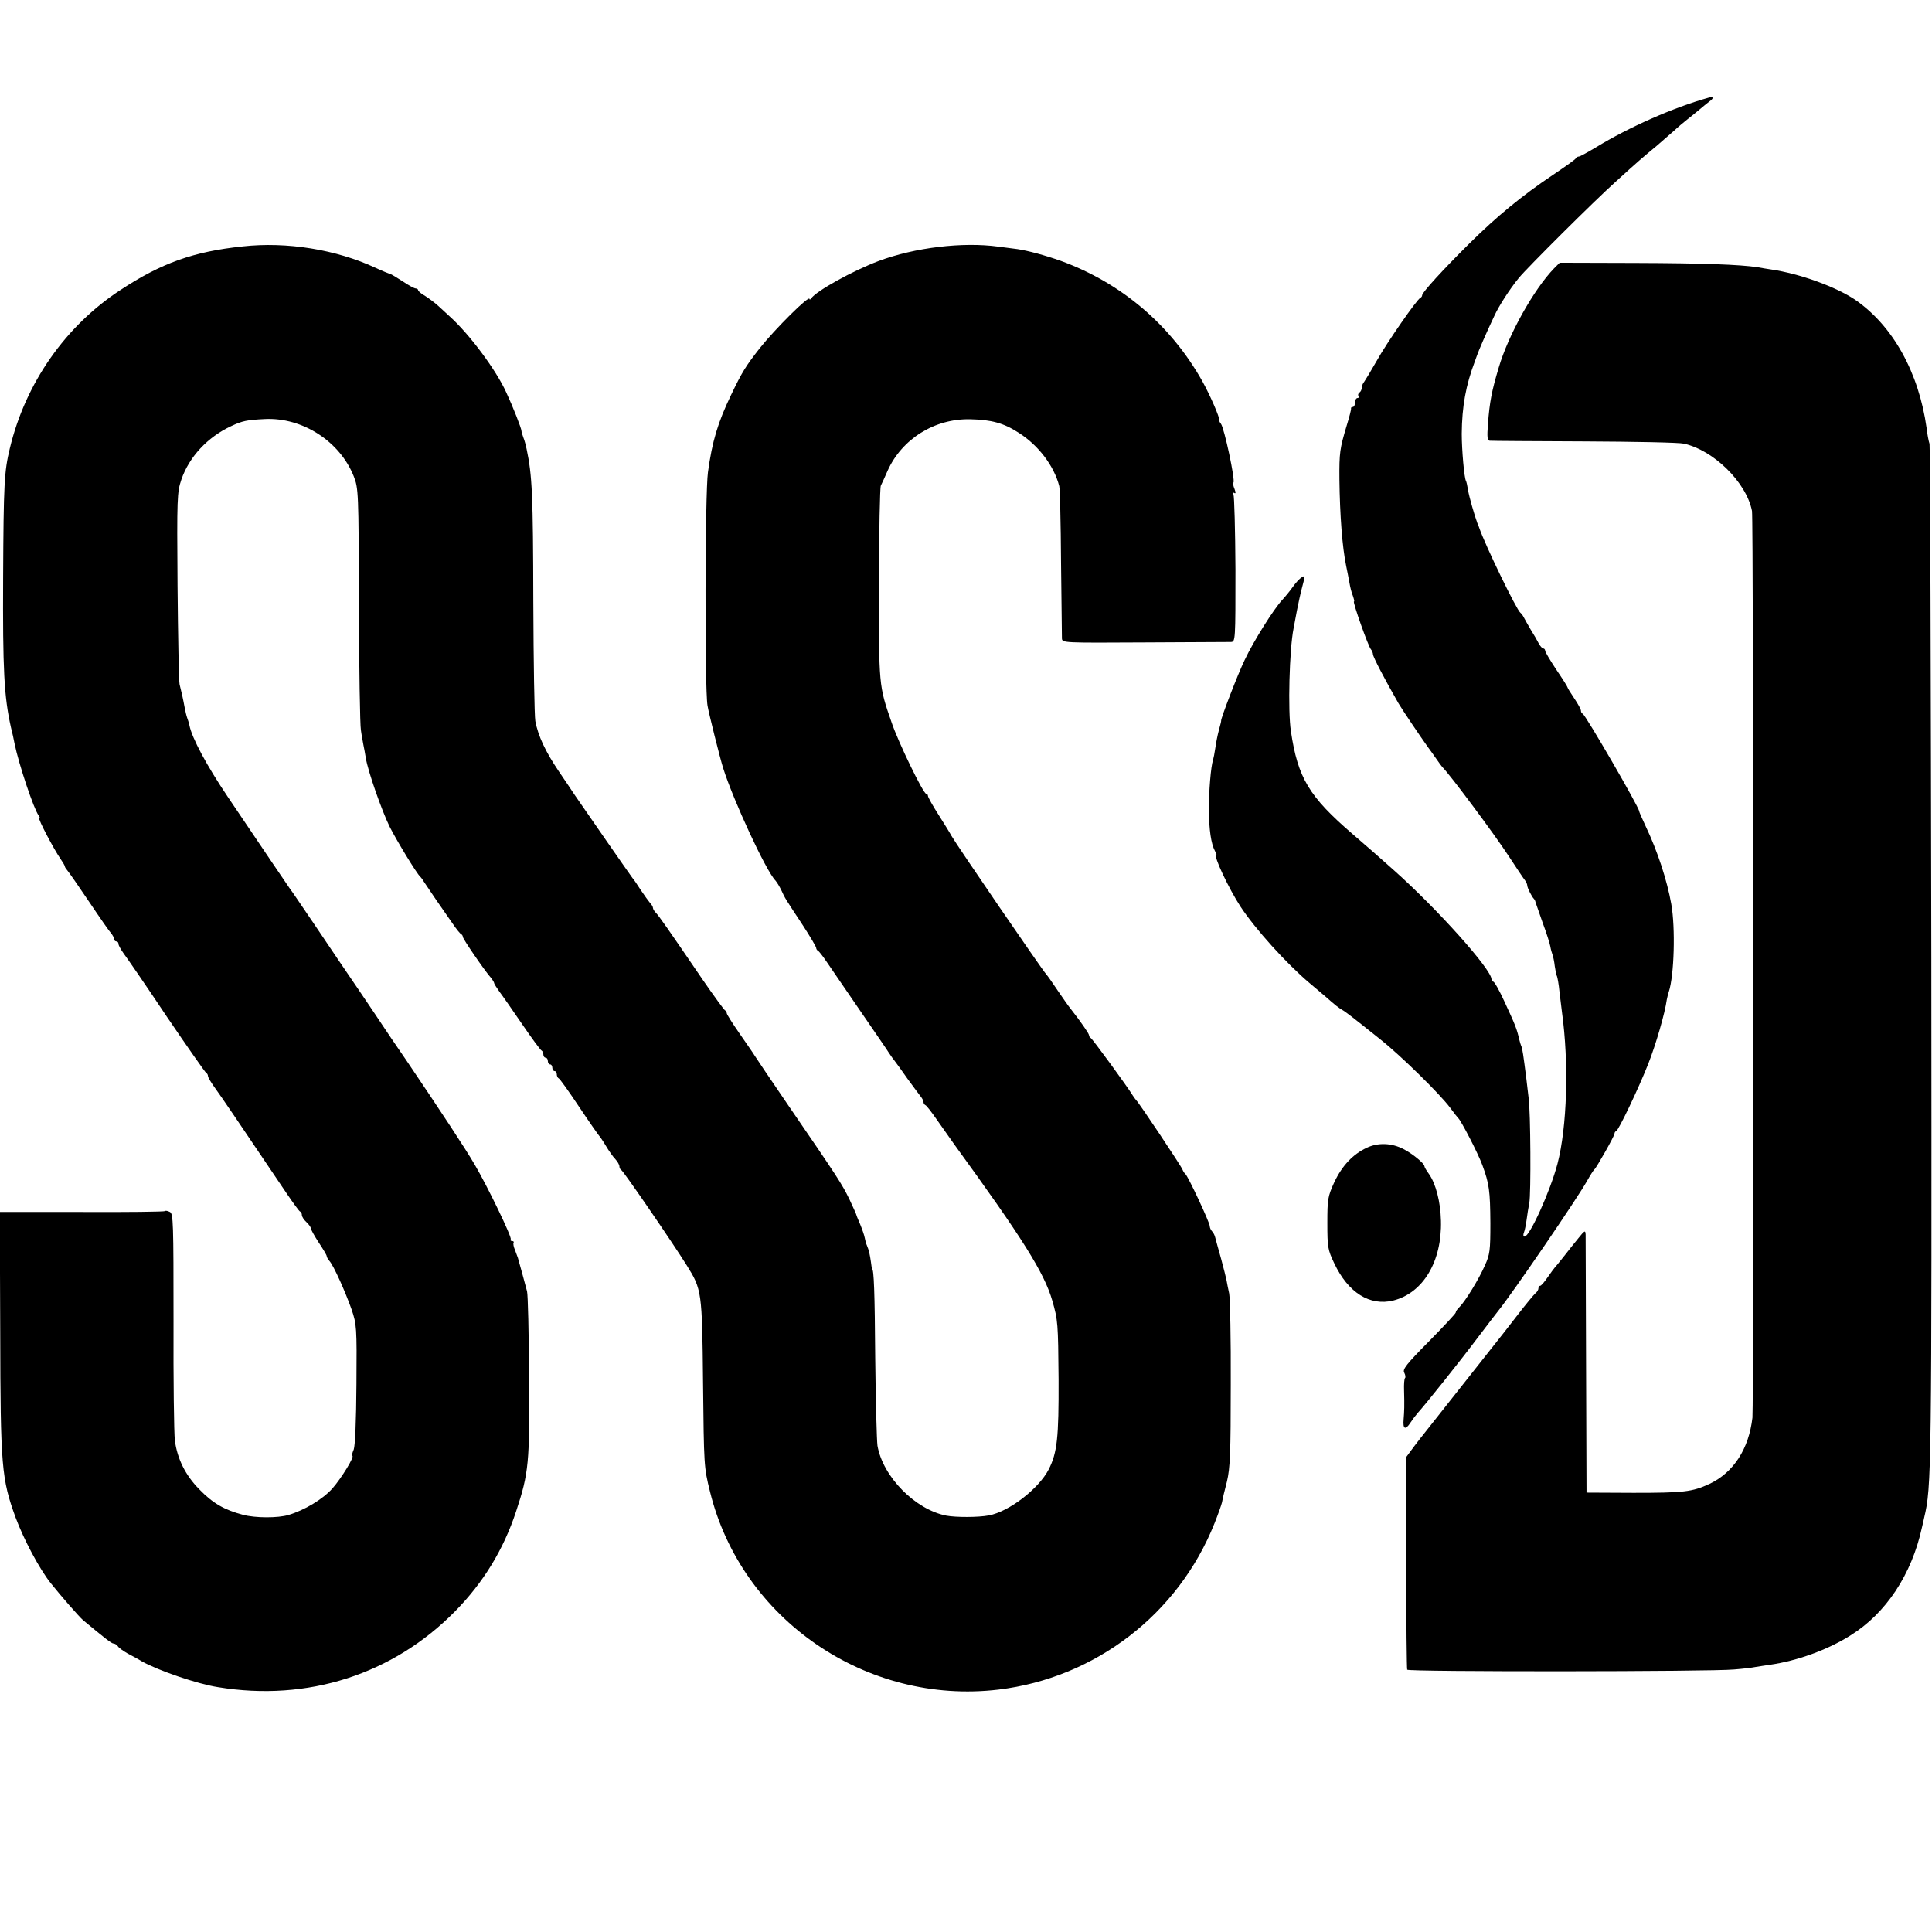 <?xml version="1.0" standalone="no"?>
<!DOCTYPE svg PUBLIC "-//W3C//DTD SVG 20010904//EN"
 "http://www.w3.org/TR/2001/REC-SVG-20010904/DTD/svg10.dtd">
<svg version="1.0" xmlns="http://www.w3.org/2000/svg"
 width="864pt" height="864pt" viewBox="0 0 864 864"
 preserveAspectRatio="xMidYMid meet">
<g transform="translate(0,864) scale(0.1,-0.1)"
fill="#000000" stroke="none">
<path d="M7640 8203 c-157 -44 -356 -132 -503 -222 -37 -22 -71 -41 -76 -41
-5 0 -11 -3 -13 -7 -1 -5 -48 -38 -103 -75 -140 -94 -252 -186 -375 -308 -118
-117 -210 -218 -210 -230 0 -5 -4 -10 -8 -12 -15 -6 -151 -202 -196 -283 -25
-44 -50 -85 -55 -92 -6 -7 -11 -19 -11 -27 0 -8 -5 -18 -10 -21 -6 -4 -8 -11
-5 -16 4 -5 1 -9 -4 -9 -6 0 -11 -9 -11 -20 0 -11 -5 -20 -10 -20 -6 0 -9 -3
-8 -7 1 -5 -8 -39 -20 -78 -30 -101 -33 -118 -32 -240 2 -161 13 -303 30 -385
5 -25 12 -59 15 -77 3 -18 9 -43 15 -57 5 -15 8 -26 5 -26 -7 0 65 -204 76
-214 5 -6 9 -16 9 -22 0 -11 52 -111 114 -219 13 -23 102 -155 131 -195 11
-15 29 -40 40 -56 11 -16 22 -31 25 -34 33 -32 232 -299 298 -400 34 -52 66
-100 72 -107 5 -7 10 -17 10 -23 0 -10 20 -50 30 -60 3 -3 6 -9 7 -15 2 -5 16
-47 32 -92 17 -45 32 -93 34 -105 2 -13 7 -30 10 -38 3 -8 8 -31 10 -51 3 -20
7 -41 10 -45 2 -5 8 -36 11 -69 4 -33 9 -73 11 -90 32 -230 23 -516 -20 -680
-32 -121 -124 -325 -147 -325 -6 0 -7 8 -3 18 4 9 9 35 12 57 3 22 8 56 12 75
8 38 6 410 -3 470 -2 19 -7 58 -10 85 -13 102 -18 140 -23 147 -2 5 -6 18 -9
30 -11 48 -17 63 -67 171 -22 48 -44 87 -49 87 -4 0 -8 5 -8 11 0 44 -244 316
-435 486 -88 78 -93 83 -186 163 -195 168 -245 251 -276 460 -14 90 -7 366 12
460 3 14 9 50 15 80 6 30 16 78 24 107 13 48 13 51 -3 41 -10 -6 -27 -25 -39
-42 -12 -17 -33 -43 -47 -58 -39 -42 -129 -185 -169 -270 -31 -64 -107 -262
-105 -271 1 -1 -4 -20 -10 -42 -6 -22 -13 -58 -16 -80 -3 -22 -8 -46 -10 -53
-10 -28 -19 -142 -19 -222 1 -92 10 -153 27 -185 6 -11 9 -20 7 -20 -15 0 54
-147 108 -230 66 -100 203 -252 308 -341 27 -23 59 -50 71 -60 45 -40 61 -52
75 -60 16 -9 42 -29 172 -133 91 -72 267 -245 312 -306 16 -22 32 -42 35 -45
13 -11 89 -158 108 -210 31 -84 35 -115 36 -260 0 -122 -2 -140 -25 -190 -26
-60 -87 -159 -113 -185 -10 -9 -17 -20 -17 -25 0 -4 -54 -62 -120 -129 -101
-102 -119 -125 -110 -140 5 -10 7 -21 3 -24 -3 -4 -5 -28 -4 -54 2 -69 1 -94
-2 -131 -4 -43 8 -49 30 -15 10 15 25 35 33 44 33 36 185 226 270 339 41 54
79 104 88 115 65 80 356 506 400 585 14 25 28 47 32 50 9 7 90 150 90 160 0 5
3 10 8 12 11 5 98 187 142 298 35 88 76 230 84 290 2 8 5 24 9 35 24 73 30
285 11 392 -19 107 -62 238 -115 349 -16 34 -29 64 -29 67 0 17 -239 429 -252
435 -5 2 -8 8 -8 14 0 6 -13 30 -30 55 -16 24 -30 46 -30 49 0 3 -22 38 -50
79 -27 41 -50 79 -50 85 0 5 -4 10 -8 10 -5 0 -14 10 -21 23 -6 12 -22 40 -36
62 -13 22 -27 47 -31 55 -4 8 -11 17 -15 20 -16 11 -157 301 -184 380 -1 3 -4
12 -8 20 -13 35 -37 118 -42 149 -3 19 -7 37 -9 40 -8 13 -19 140 -19 211 1
122 18 217 59 325 4 11 8 22 9 25 7 21 41 100 78 178 20 44 69 120 110 170 37
45 336 343 432 429 100 91 121 109 184 161 24 21 59 51 77 67 18 17 46 40 61
52 15 12 39 31 53 43 14 12 34 28 44 36 22 15 19 24 -4 17z"/>
<path d="M1085 7538 c-220 -23 -364 -75 -545 -194 -247 -161 -426 -417 -496
-709 -25 -103 -28 -158 -30 -575 -2 -417 4 -534 35 -673 6 -23 13 -55 16 -72
19 -93 87 -296 108 -322 5 -7 7 -13 3 -13 -8 0 66 -140 94 -180 11 -16 20 -31
20 -35 0 -3 6 -12 13 -20 6 -7 50 -70 97 -140 47 -70 91 -133 98 -140 6 -8 12
-18 12 -24 0 -6 5 -11 10 -11 6 0 10 -5 10 -12 0 -6 11 -25 23 -42 13 -17 100
-143 192 -281 93 -137 173 -251 177 -253 4 -2 8 -8 8 -14 0 -6 15 -31 34 -57
29 -40 90 -130 320 -471 28 -41 54 -77 58 -78 5 -2 8 -9 8 -16 0 -7 9 -21 20
-31 11 -10 20 -23 20 -28 0 -5 16 -34 35 -63 20 -30 36 -57 36 -61 0 -5 6 -15
13 -23 19 -22 70 -136 98 -215 23 -68 24 -79 22 -335 -1 -166 -6 -275 -12
-292 -7 -16 -9 -28 -7 -28 14 0 -49 -102 -89 -147 -43 -48 -125 -97 -196 -118
-47 -14 -148 -14 -204 1 -83 22 -134 51 -195 114 -62 63 -98 136 -109 218 -4
32 -7 272 -6 535 0 439 -1 479 -16 487 -10 5 -20 7 -22 4 -3 -3 -171 -5 -372
-4 l-367 0 2 -537 c1 -603 6 -657 69 -830 36 -97 106 -229 157 -293 47 -59
125 -148 144 -165 100 -83 128 -105 137 -105 6 0 15 -6 19 -12 4 -7 24 -21 43
-32 19 -10 49 -26 65 -36 71 -40 248 -101 340 -115 401 -66 782 57 1060 339
127 129 217 277 273 447 57 172 61 218 58 604 -1 193 -5 364 -9 380 -8 30 -35
131 -41 150 -2 6 -8 21 -13 35 -6 14 -9 28 -6 33 2 4 -1 7 -7 7 -6 0 -9 4 -6
8 6 9 -102 233 -160 332 -41 71 -156 245 -304 464 -52 76 -102 149 -110 162
-8 13 -56 83 -105 156 -50 73 -138 203 -195 288 -58 85 -108 160 -113 165 -8
11 -102 150 -278 411 -95 141 -161 264 -172 321 -2 10 -7 25 -10 33 -3 8 -8
29 -11 45 -3 17 -8 41 -11 55 -3 14 -9 36 -12 50 -3 14 -7 212 -9 440 -3 396
-2 418 17 475 35 102 117 190 222 239 51 24 71 28 152 32 168 8 335 -100 397
-256 21 -54 22 -67 23 -575 1 -286 5 -538 9 -560 3 -23 9 -52 11 -65 3 -14 8
-41 11 -60 9 -58 72 -237 107 -308 32 -63 122 -211 136 -222 3 -3 11 -13 16
-22 6 -9 30 -45 54 -80 24 -35 58 -83 75 -108 17 -25 34 -46 39 -48 4 -2 7 -8
7 -12 0 -9 98 -152 125 -182 8 -10 15 -21 15 -25 0 -3 11 -20 23 -37 13 -17
59 -83 102 -146 43 -63 82 -116 87 -118 4 -2 8 -10 8 -18 0 -8 5 -14 10 -14 6
0 10 -7 10 -15 0 -8 5 -15 10 -15 6 0 10 -7 10 -15 0 -8 5 -15 10 -15 6 0 10
-6 10 -14 0 -8 4 -16 8 -18 5 -1 46 -59 92 -128 46 -69 87 -127 90 -130 3 -3
17 -23 30 -45 13 -22 32 -49 42 -59 10 -11 18 -25 18 -32 0 -7 4 -14 8 -16 9
-3 231 -327 294 -428 66 -106 68 -115 72 -520 4 -377 4 -381 31 -490 140 -572
700 -956 1290 -886 433 52 804 337 966 743 16 40 31 82 34 95 2 13 12 55 22
93 14 60 17 125 17 435 1 201 -3 383 -7 405 -5 22 -10 49 -12 60 -2 11 -13 54
-24 95 -12 41 -23 84 -26 94 -2 11 -9 24 -15 30 -5 5 -10 16 -10 23 0 16 -98
225 -109 233 -4 3 -10 12 -13 20 -6 16 -196 301 -207 310 -3 3 -10 13 -16 22
-22 37 -180 253 -187 256 -4 2 -8 8 -8 13 0 7 -39 63 -83 119 -7 8 -32 44 -56
79 -24 36 -48 70 -53 75 -22 25 -399 576 -423 618 -5 10 -31 52 -57 93 -27 42
-48 80 -48 85 0 6 -4 10 -8 10 -13 0 -126 233 -155 320 -57 164 -57 163 -56
618 0 233 4 431 8 440 5 9 18 39 30 66 64 143 211 235 371 231 93 -2 149 -17
215 -60 89 -56 159 -149 182 -239 3 -11 7 -165 8 -341 2 -176 4 -329 4 -340 1
-20 7 -20 368 -18 203 1 377 2 388 2 20 1 20 8 20 324 -1 177 -5 328 -9 336
-6 10 -5 12 2 7 9 -5 9 0 3 17 -6 14 -8 27 -5 29 9 10 -41 244 -56 263 -5 6
-8 12 -7 15 2 13 -41 112 -76 175 -141 251 -361 439 -632 538 -70 25 -148 46
-195 53 -14 2 -52 7 -85 11 -160 22 -374 -4 -535 -64 -117 -44 -279 -134 -302
-167 -4 -6 -8 -7 -8 -3 0 19 -153 -133 -223 -221 -63 -81 -78 -105 -127 -207
-60 -125 -85 -208 -104 -347 -13 -91 -15 -966 -2 -1043 5 -32 56 -236 70 -280
45 -143 191 -459 234 -503 7 -8 19 -28 27 -45 16 -35 15 -33 98 -159 31 -48
57 -92 57 -97 0 -5 4 -11 8 -13 4 -1 21 -23 38 -48 17 -25 84 -123 150 -219
65 -95 124 -180 129 -189 6 -8 15 -23 22 -31 7 -9 35 -47 62 -86 28 -38 55
-75 61 -82 5 -7 10 -16 10 -22 0 -5 4 -11 8 -13 5 -1 27 -30 50 -63 23 -33 59
-83 79 -112 306 -421 403 -575 439 -700 25 -87 26 -100 28 -352 1 -260 -6
-327 -44 -402 -45 -87 -177 -189 -268 -206 -47 -9 -147 -9 -190 -1 -139 27
-284 174 -308 313 -3 22 -8 198 -10 390 -2 297 -6 400 -14 400 -1 0 -3 14 -5
30 -5 35 -9 54 -18 75 -4 8 -8 24 -10 35 -2 11 -11 37 -20 59 -9 21 -17 40
-17 42 0 3 -15 35 -32 72 -34 69 -48 91 -277 425 -75 110 -140 206 -146 216
-5 9 -36 53 -67 98 -32 46 -58 87 -58 92 0 5 -4 11 -8 13 -4 2 -48 62 -97 133
-161 236 -199 290 -212 303 -7 7 -13 17 -13 22 0 5 -6 15 -13 22 -6 7 -25 33
-41 57 -16 25 -33 50 -38 55 -10 13 -236 338 -258 371 -8 13 -41 61 -72 107
-58 86 -91 155 -104 223 -4 22 -8 263 -9 535 -1 477 -5 564 -30 682 -3 15 -9
38 -14 50 -5 13 -9 27 -9 31 0 11 -39 110 -68 172 -45 100 -166 262 -252 339
-13 12 -36 33 -51 47 -15 14 -42 34 -59 45 -18 10 -32 22 -32 26 0 4 -5 8 -11
8 -6 0 -32 14 -57 31 -26 17 -51 32 -57 34 -5 1 -35 13 -65 27 -176 82 -397
118 -595 96z"/>
<path d="M6950 7440 c-91 -94 -205 -298 -248 -445 -31 -104 -40 -150 -48 -252
-4 -57 -3 -73 8 -74 7 -1 198 -2 423 -3 226 -1 426 -5 445 -10 133 -29 280
-173 305 -301 7 -32 8 -3996 2 -4055 -16 -139 -84 -245 -192 -296 -78 -36
-115 -40 -340 -40 l-210 1 -2 565 c-1 311 -2 576 -2 588 -1 22 -4 20 -33 -16
-18 -22 -43 -53 -55 -69 -12 -15 -30 -38 -41 -51 -11 -12 -30 -38 -43 -57 -13
-19 -27 -35 -31 -35 -5 0 -8 -5 -8 -11 0 -7 -6 -17 -14 -23 -7 -6 -46 -53 -85
-104 -39 -51 -78 -100 -86 -110 -12 -15 -63 -80 -286 -362 -42 -52 -86 -109
-98 -126 l-23 -31 0 -471 c1 -260 3 -475 5 -479 6 -10 1362 -9 1462 1 39 3 81
8 95 11 14 2 43 7 65 10 120 17 257 66 360 131 159 99 274 272 320 483 3 11 7
31 10 44 33 138 34 195 32 2502 -2 1254 -5 2289 -8 2300 -4 11 -10 43 -13 70
-35 250 -151 458 -319 574 -86 58 -247 117 -377 136 -19 3 -46 7 -60 10 -81
12 -244 18 -545 19 l-340 1 -25 -25z"/>
<path d="M6112 3507 c-62 -29 -110 -80 -145 -154 -29 -64 -31 -75 -31 -183 0
-108 2 -119 31 -180 62 -131 159 -192 264 -166 134 34 218 176 213 357 -2 85
-23 165 -53 208 -12 16 -21 32 -21 36 0 12 -55 57 -93 76 -53 28 -115 30 -165
6z"/>
</g>
</svg>
